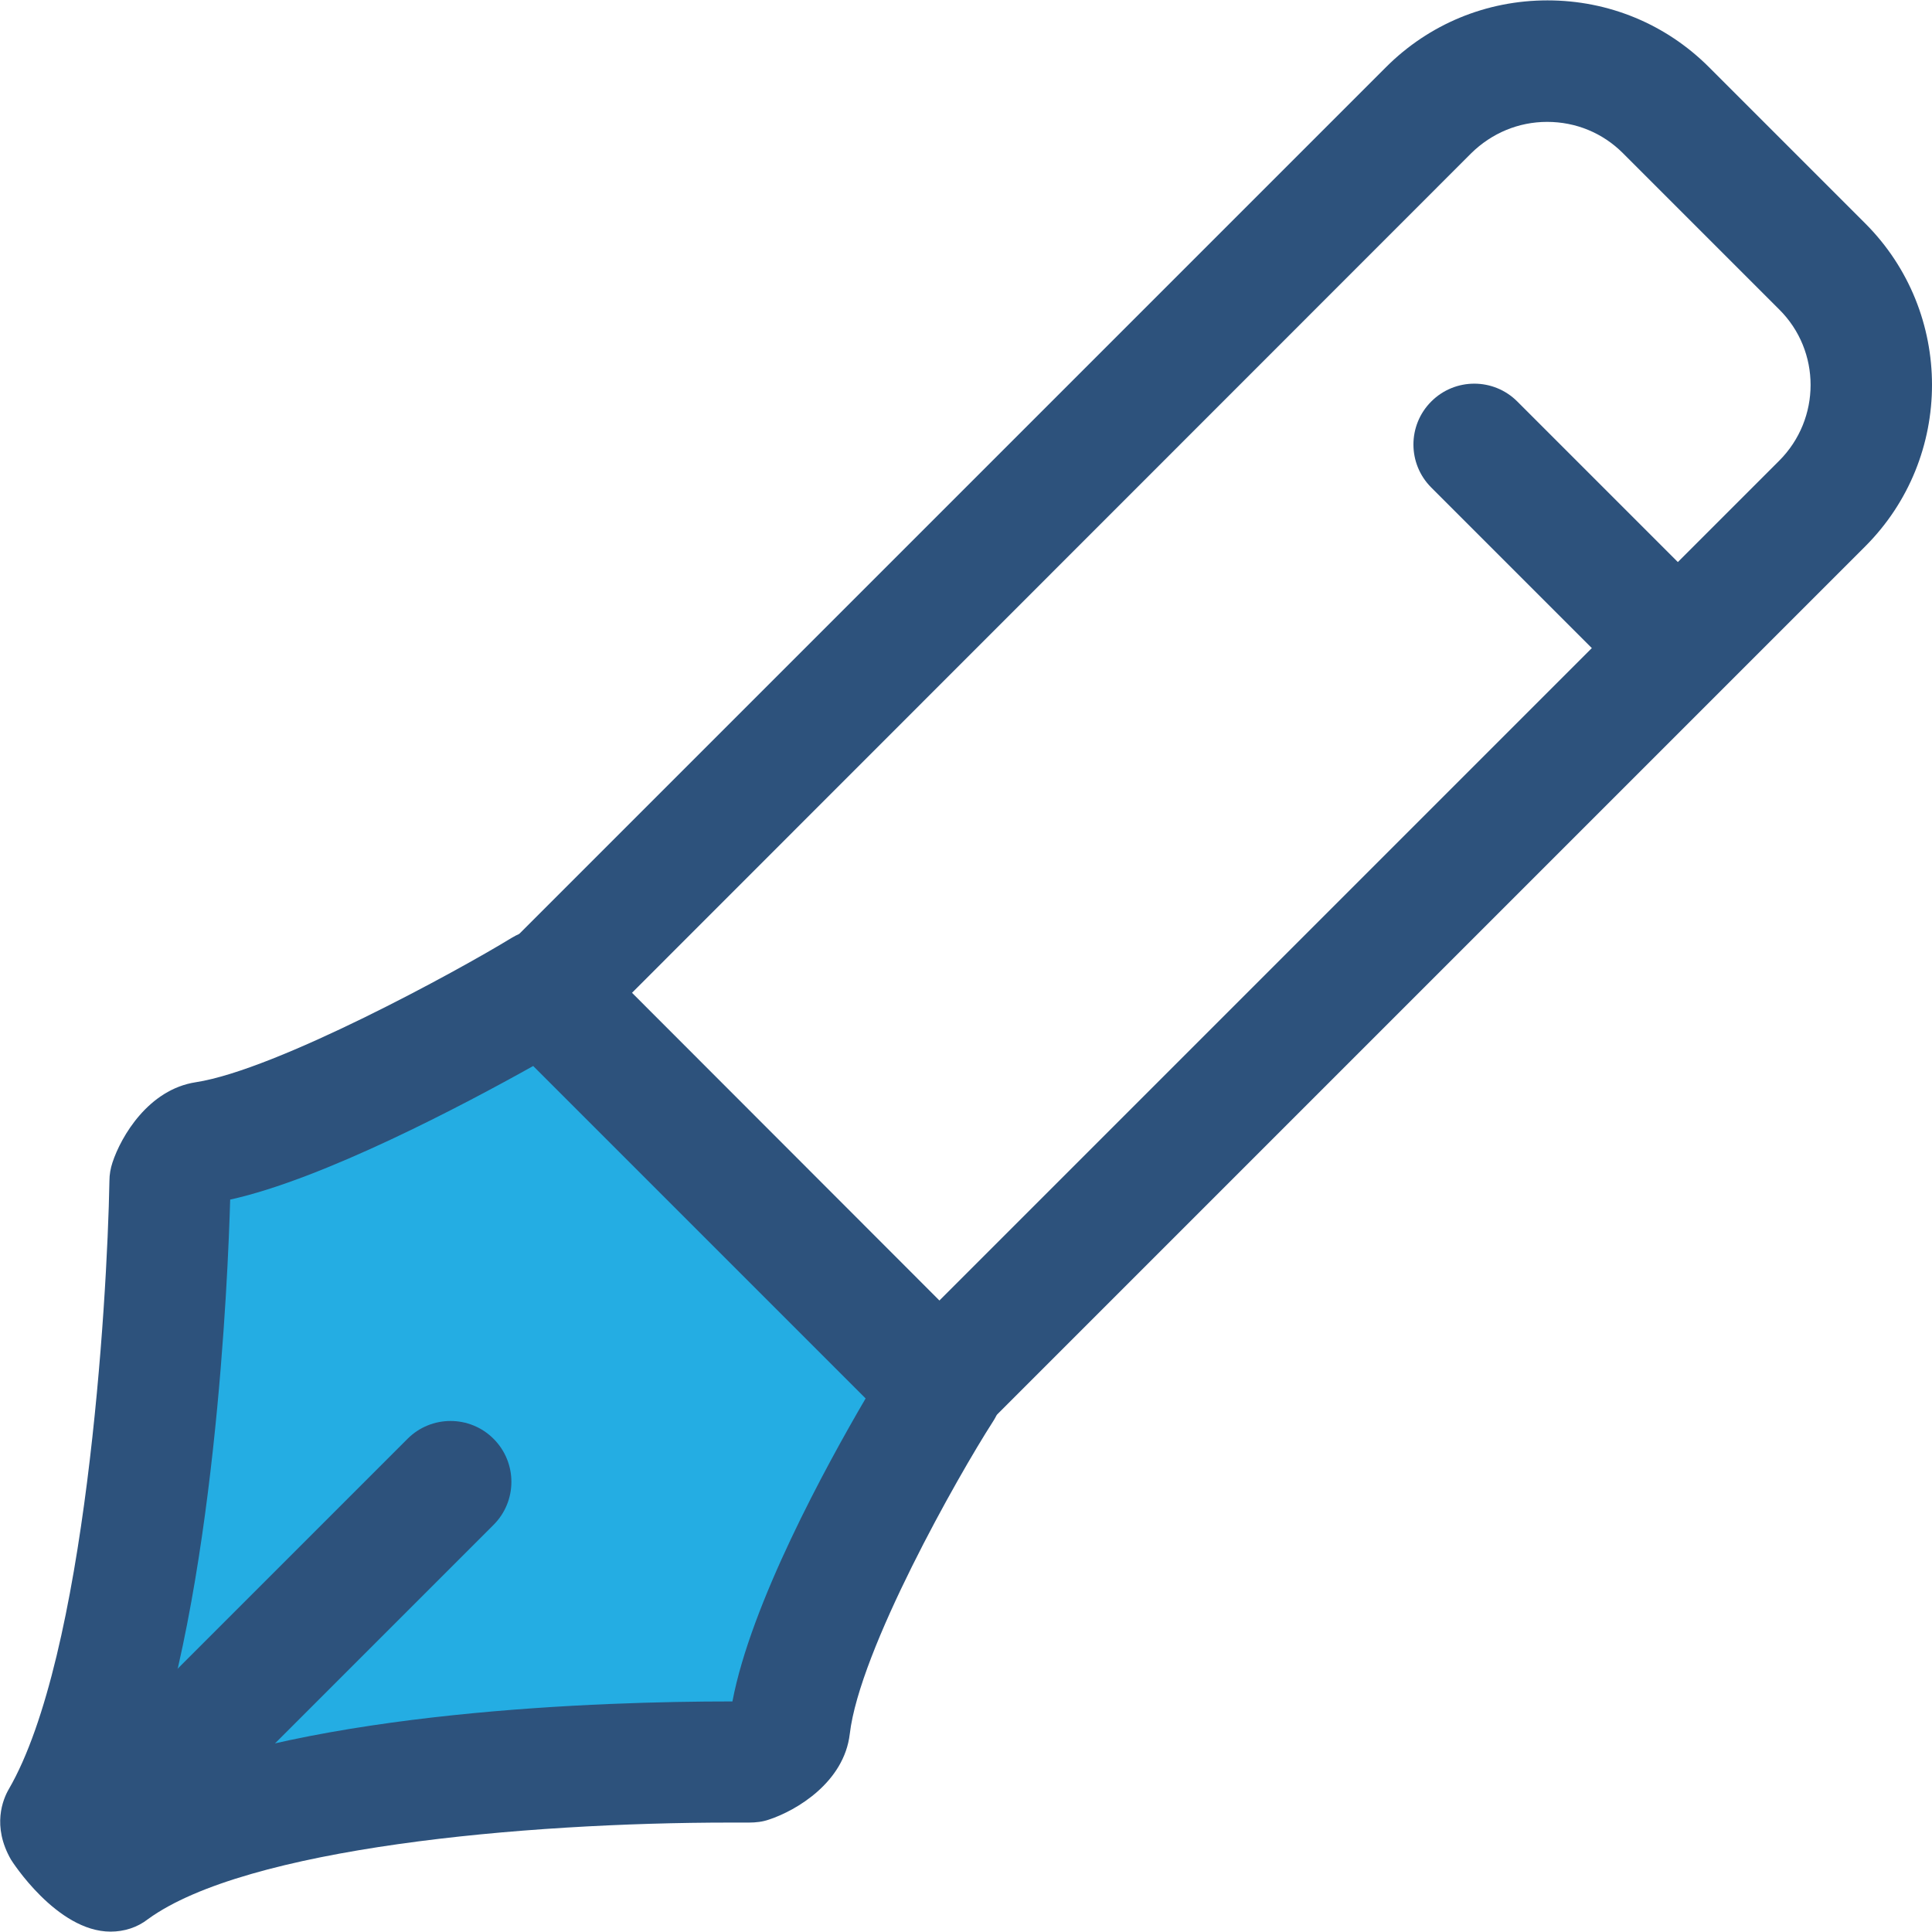 <?xml version="1.0" encoding="utf-8"?>
<!-- Generator: Adobe Illustrator 21.0.0, SVG Export Plug-In . SVG Version: 6.00 Build 0)  -->
<svg version="1.1" id="Layer_1" xmlns="http://www.w3.org/2000/svg" xmlns:xlink="http://www.w3.org/1999/xlink" x="0px" y="0px"
	 viewBox="0 0 512 512" style="enable-background:new 0 0 512 512;" xml:space="preserve">
<style type="text/css">
	.st0{fill:#2D527C;}
	.st1{fill:#24ADE3;}
</style>
<path class="st0" d="M221.6,410.9c-4.3,0-8.4-1.7-11.4-4.7L106,301.9c-6.3-6.3-6.3-16.5,0-22.8L367.3,17.8
	c11.4-11.4,26.6-17.7,42.8-17.7c16.2,0,31.4,6.3,42.8,17.7l41.4,41.4c23.6,23.6,23.6,62,0,85.6L233,406.1
	C230,409.2,225.9,410.9,221.6,410.9z M140.1,290.5l81.5,81.5l249.9-249.9c11.1-11.1,11.1-29.1,0-40.1l-41.4-41.4
	c-5.4-5.4-12.5-8.3-20.1-8.3c-7.6,0-14.7,3-20.1,8.3L140.1,290.5z"/>
<path class="st1" d="M54.3,302.7c26.3-4,79.9-34.4,89.6-40.4l105.7,105.7c-6.1,9.4-37.1,61.5-40.3,89.6c-0.5,4.1-6.5,8-10.4,9.3
	c0,0-126.7-2.1-169,28.6c-2.4,1.7-15.1-10.8-13.6-13.4c27-46.4,28.9-169.1,28.9-169.1C46.4,309.2,50.2,303.4,54.3,302.7z"/>
<g>
	<path class="st0" d="M29.3,511.9C15,511.9,3,493,2.9,492.8c-5.1-8.9-2.1-16-0.6-18.6C22.7,439.1,28.4,345.9,29,312.9
		c0-1.6,0.3-3.3,0.8-4.8c2.3-7,9.6-19.4,22.1-21.3c21.4-3.3,69.4-29.5,83.6-38.2c6.3-3.9,14.5-2.9,19.8,2.3L261,356.7
		c5.4,5.4,6.3,13.7,2.1,20.1c-9.2,14.3-35.3,60.4-37.9,82.7c-1.5,12.8-14.1,20.3-21.4,22.7c-1.7,0.6-3.5,0.8-5.3,0.8
		c-0.1,0-1.8,0-4.9,0c-55,0-128.4,6.7-154.4,25.6C36.4,510.8,32.9,511.9,29.3,511.9z M61,317.9c-0.6,20.5-4,104.7-22.8,154.9
		c45.2-19.5,121.5-21.9,155.5-21.9c0.1,0,0.3,0,0.4,0c4.9-25.9,24.7-62.2,35.3-80.3l-88.1-88.1C122.9,292.8,85.6,312.5,61,317.9z"/>
	<path class="st0" d="M441.8,185c-4.1,0-8.2-1.6-11.4-4.7l-51.1-51.1c-6.3-6.3-6.3-16.5,0-22.8c6.3-6.3,16.5-6.3,22.8,0l51.1,51.1
		c6.3,6.3,6.3,16.5,0,22.8C450.1,183.4,446,185,441.8,185z"/>
	<path class="st0" d="M31,497.2c-4.1,0-8.2-1.6-11.4-4.7c-6.3-6.3-6.3-16.5,0-22.8l88.4-88.4c6.3-6.3,16.5-6.3,22.8,0
		c6.3,6.3,6.3,16.5,0,22.8l-88.4,88.4C39.3,495.6,35.1,497.2,31,497.2z"/>
</g>
</svg>
